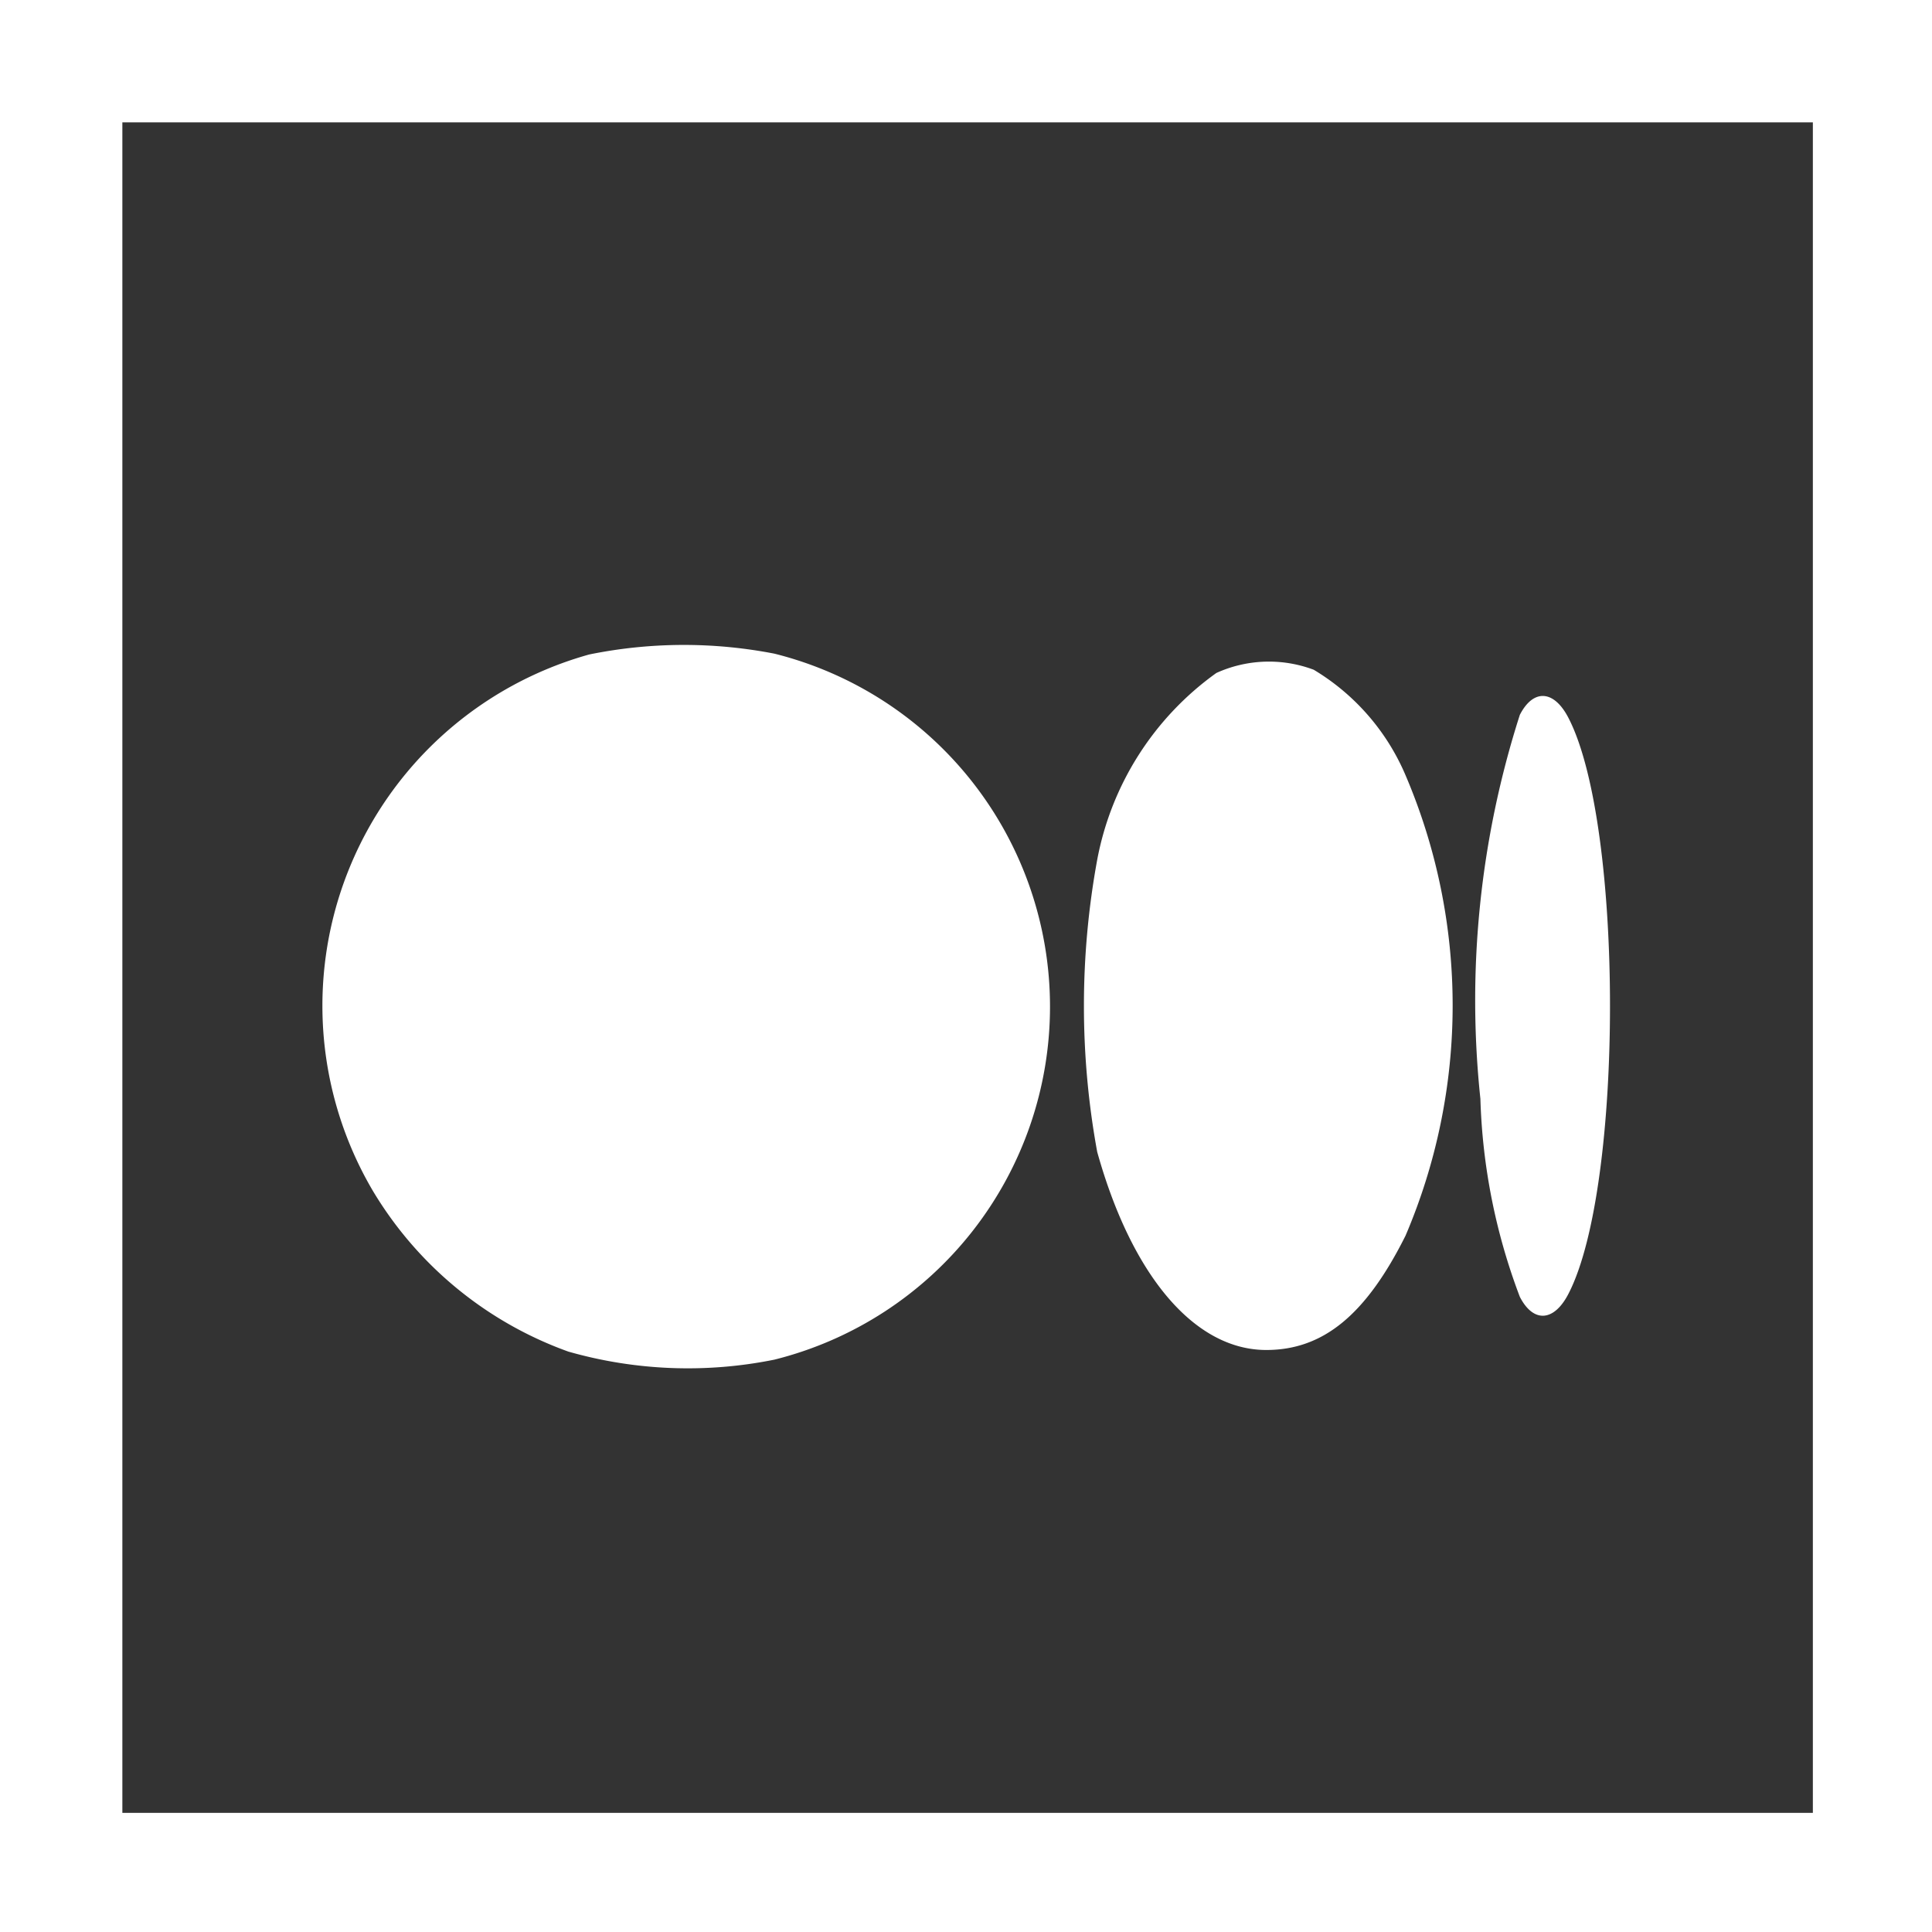 <?xml version="1.0" encoding="UTF-8"?> <svg xmlns="http://www.w3.org/2000/svg" id="Layer_1" data-name="Layer 1" viewBox="0 0 24 24"><rect x="0" y="0" width="24" height="24" fill="#333333" stroke="none"/> <defs> <style>.cls-1,.cls-2{fill:#fff;}.cls-2{fill-rule:evenodd;}</style> </defs> <path class="cls-1" d="M0,0V24H24V0ZM22.52,22.52h-21v-21h21Z" transform="translate(0 0)"></path> <path class="cls-2" d="M7.32,8.13a4.53,4.53,0,0,0-2.69,6.66,4.67,4.67,0,0,0,2.43,2,5.41,5.41,0,0,0,2.56.1,4.52,4.52,0,0,0,0-8.77A5.89,5.89,0,0,0,7.32,8.13Zm7.79.23a3.69,3.69,0,0,0-1.48,2.32,10.06,10.06,0,0,0,0,3.63c.43,1.54,1.21,2.46,2.1,2.46.71,0,1.24-.44,1.73-1.42a7.28,7.28,0,0,0,0-5.72,2.81,2.81,0,0,0-1.14-1.31A1.58,1.58,0,0,0,15.11,8.36Zm3.77.52a11.61,11.61,0,0,0-.49,4.77,7.55,7.55,0,0,0,.49,2.46c.17.33.43.31.61-.05.68-1.34.68-5.79,0-7.13C19.31,8.57,19.05,8.55,18.88,8.88Z" transform="translate(0 0)"></path> </svg> 